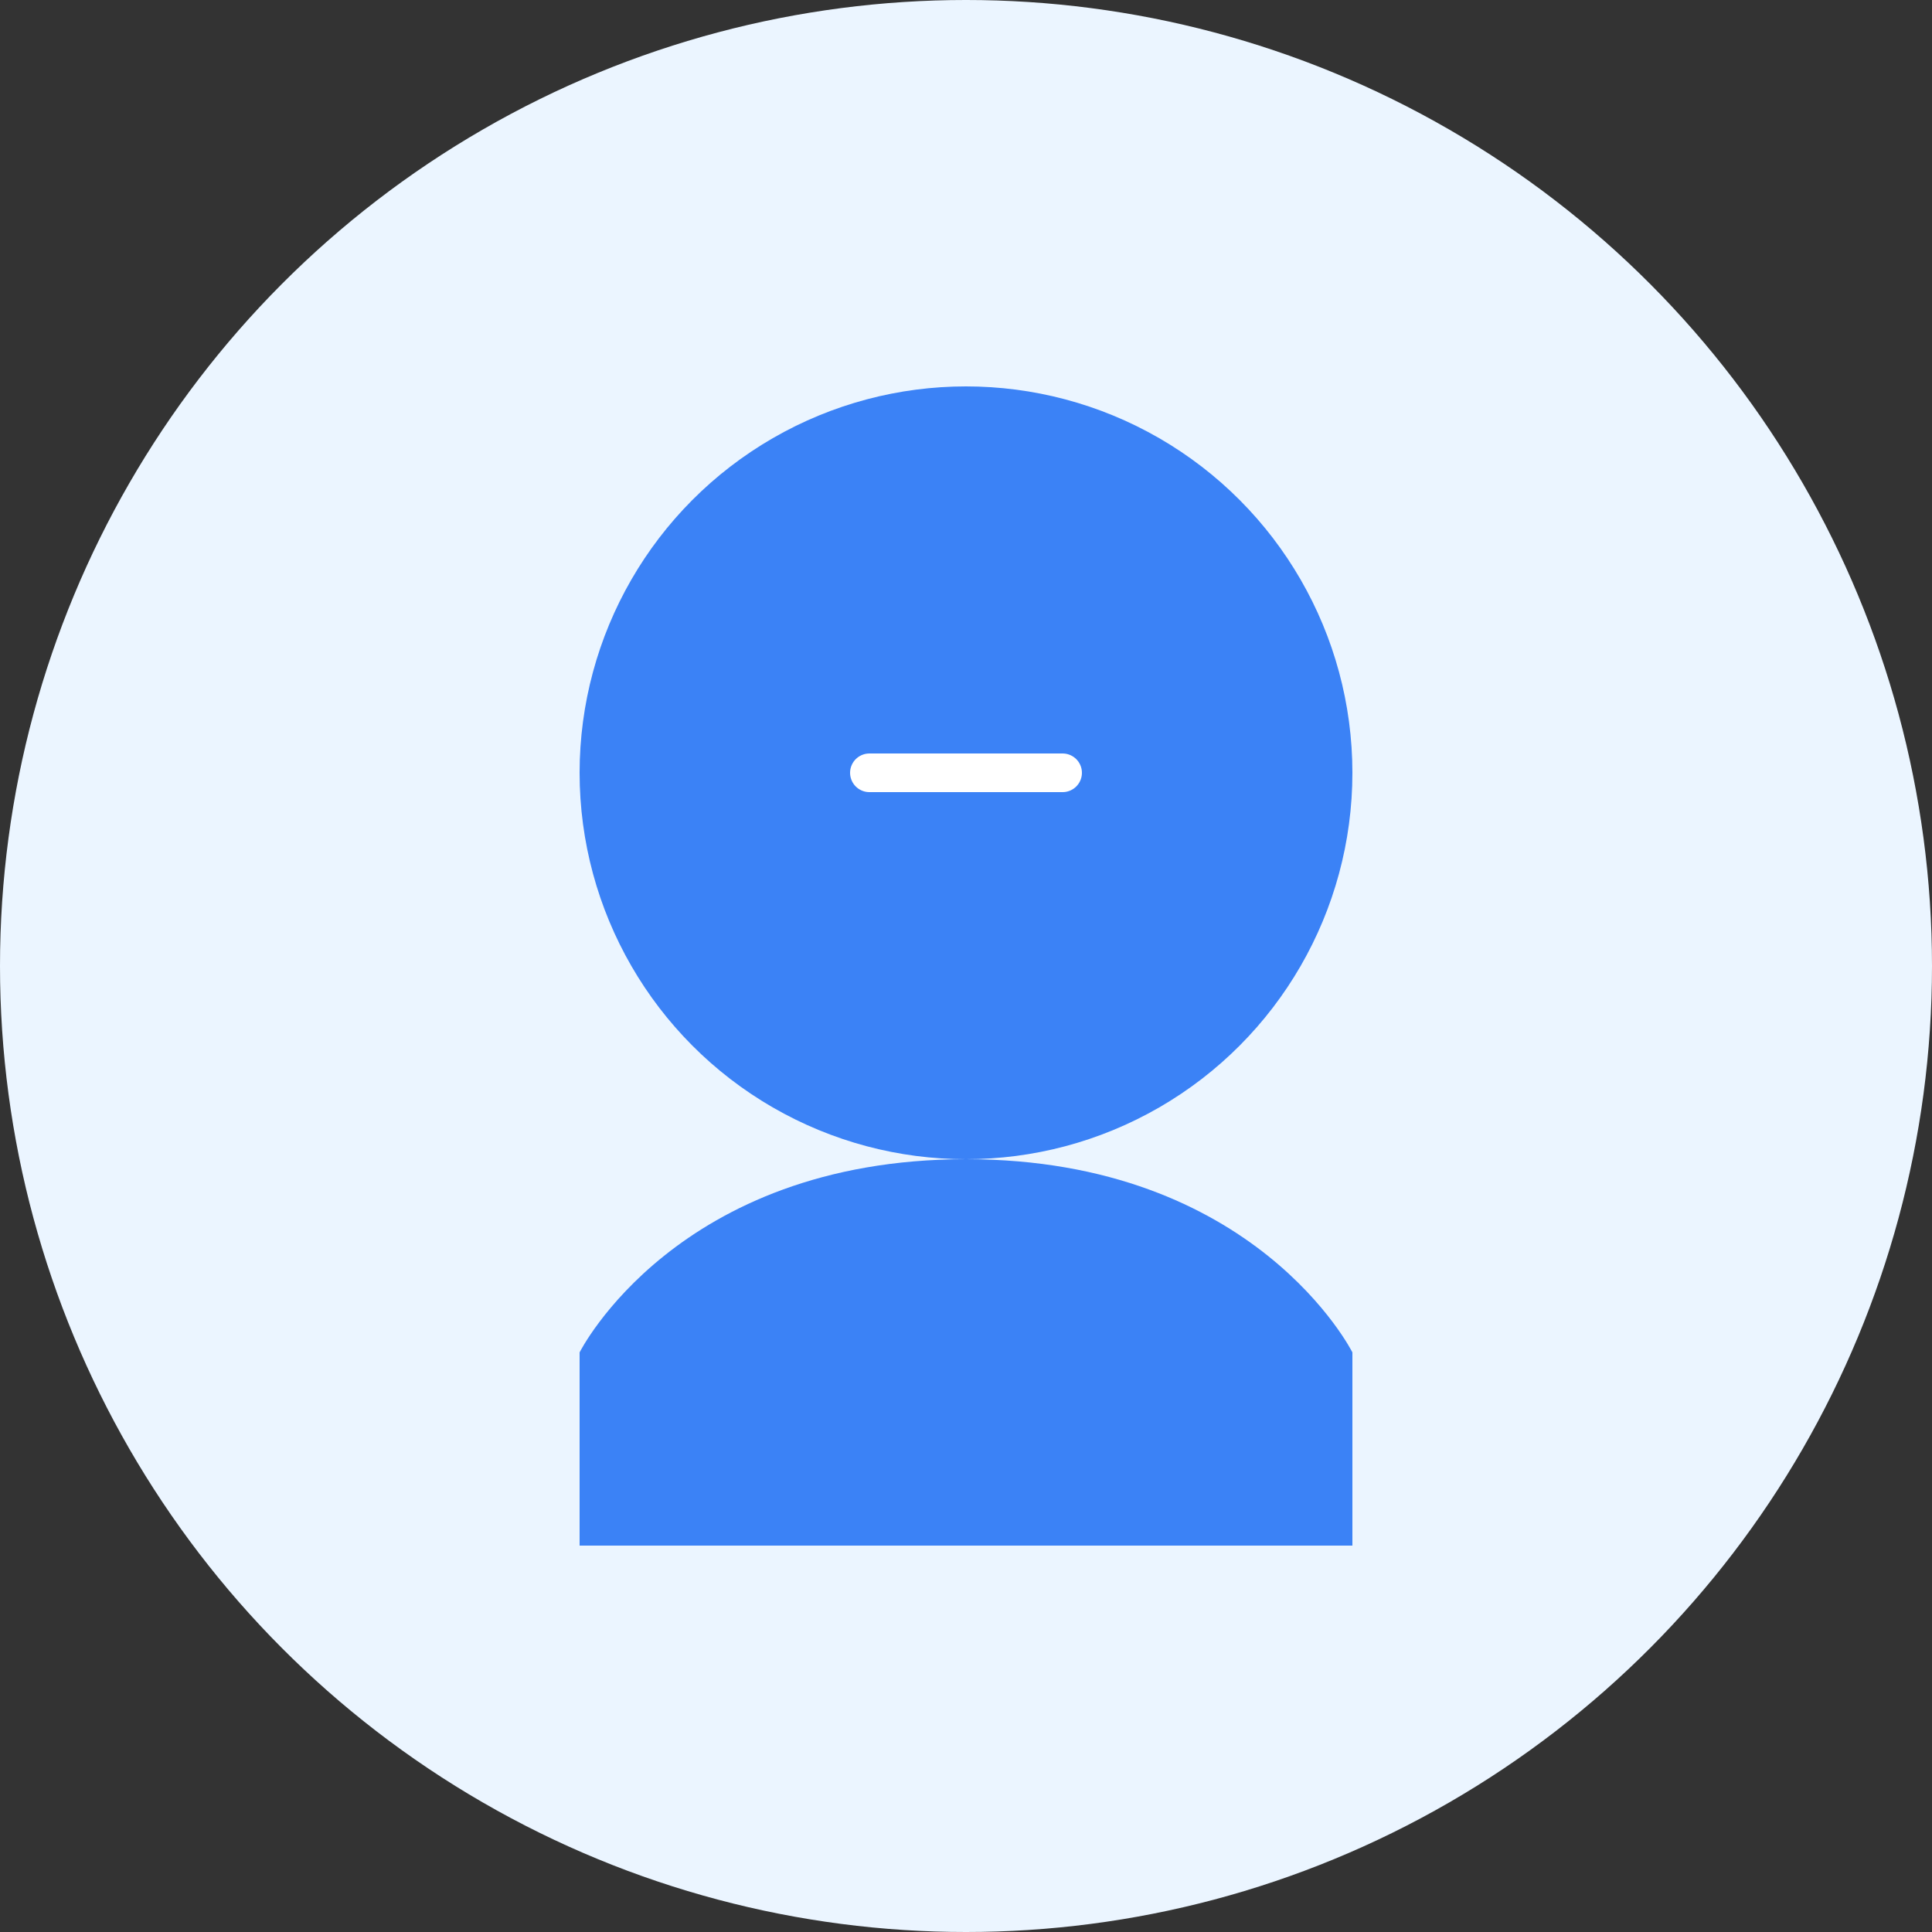<?xml version="1.0" encoding="UTF-8" standalone="no"?>
<svg width="100" height="100" viewBox="0 0 100 100" fill="none" xmlns="http://www.w3.org/2000/svg">
  <rect x="0" y="0" width="100" height="100" fill="#333333" stroke="none"/>
  <circle cx="50" cy="50" r="50" fill="#EBF5FF"/>
  <circle cx="50" cy="40" r="20" fill="#3B82F6"/>
  <path d="M30 70C30 70 35 60 50 60C65 60 70 70 70 70V80H30V70Z" fill="#3B82F6"/>
  <path d="M45 40H55" stroke="white" stroke-width="2" stroke-linecap="round"/>
</svg>
